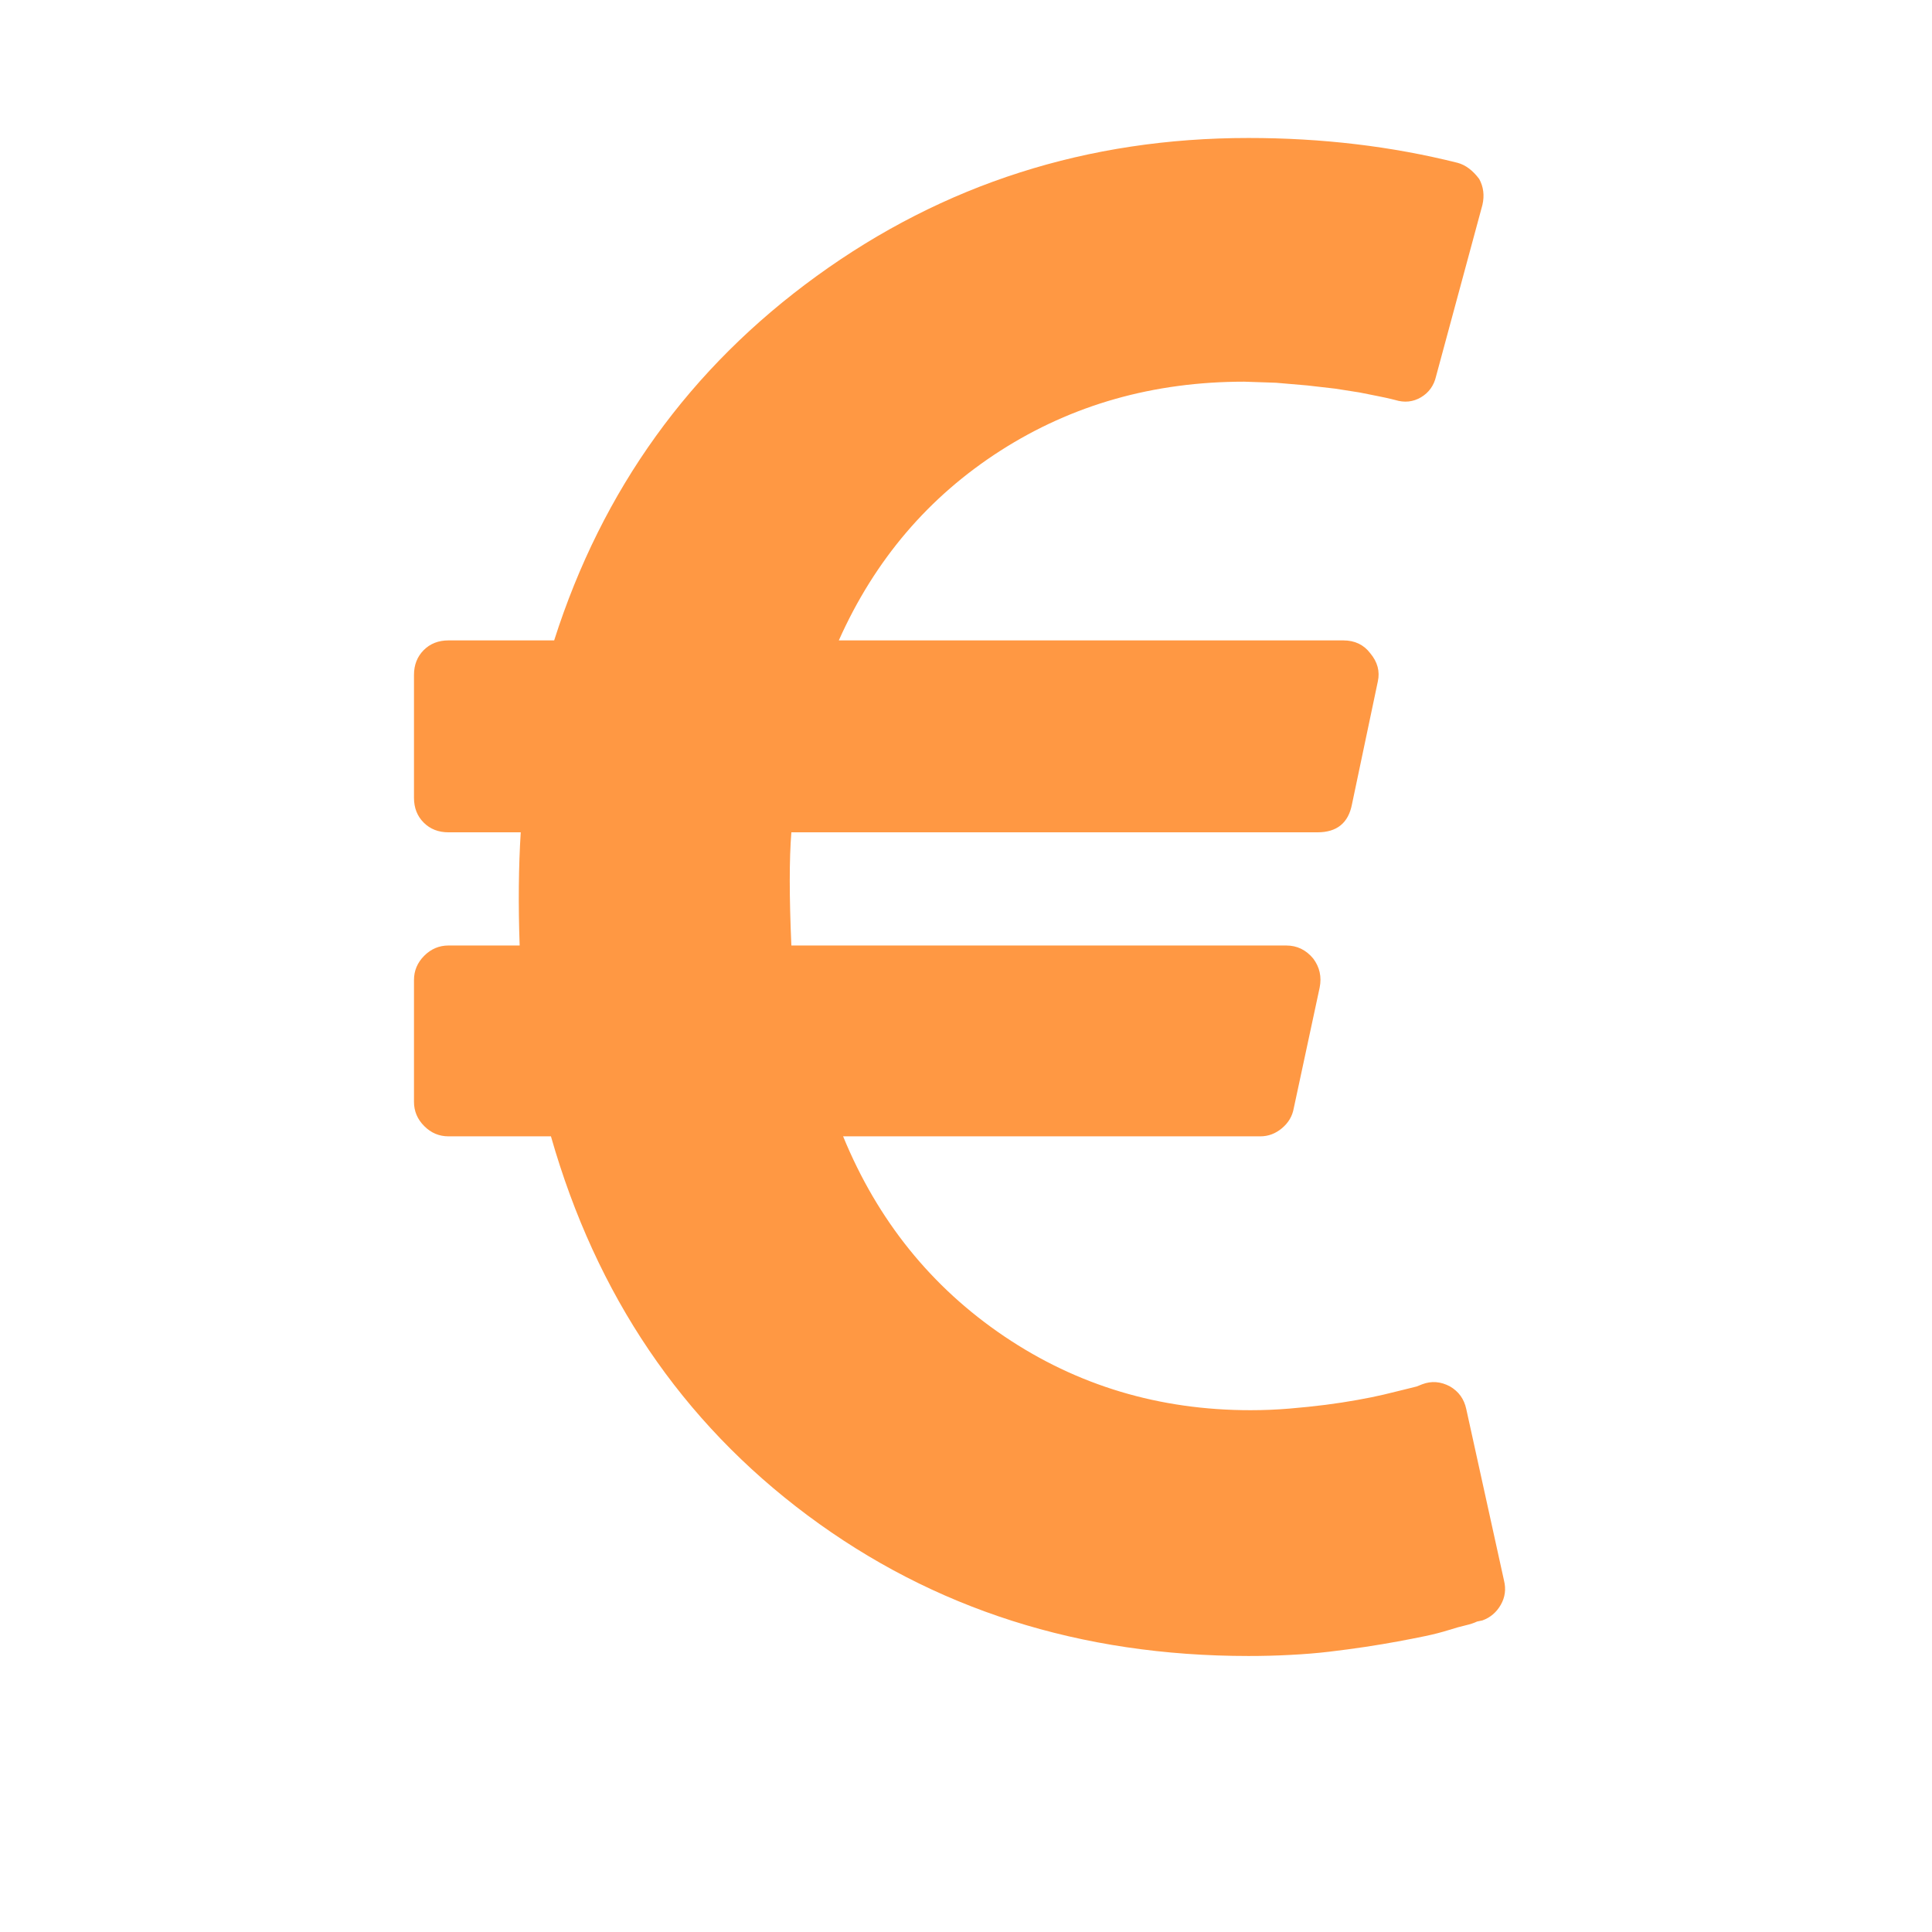 <?xml version="1.0" encoding="UTF-8"?> <svg xmlns="http://www.w3.org/2000/svg" viewBox="0 0 36.00 36.00" data-guides="{&quot;vertical&quot;:[],&quot;horizontal&quot;:[]}"><defs></defs><path fill="#ff9843" stroke="none" fill-opacity="1" stroke-width="1" stroke-opacity="1" class="color000000 svgShape" id="tSvg14cb0be9bb0" title="Path 1" d="M27.322 26.257C27.556 27.322 27.79 28.386 28.025 29.451C28.065 29.612 28.045 29.762 27.965 29.903C27.884 30.044 27.77 30.141 27.623 30.194C27.59 30.201 27.556 30.208 27.523 30.215C27.469 30.241 27.399 30.265 27.312 30.285C27.224 30.305 27.117 30.335 26.99 30.375C26.863 30.415 26.719 30.452 26.558 30.486C26.398 30.519 26.227 30.553 26.046 30.586C25.865 30.62 25.664 30.653 25.443 30.687C25.222 30.72 24.998 30.75 24.77 30.777C24.543 30.804 24.298 30.824 24.037 30.837C23.776 30.851 23.518 30.857 23.264 30.857C20.13 30.857 17.391 29.983 15.047 28.236C12.703 26.488 11.11 24.134 10.266 21.174C9.63 21.174 8.993 21.174 8.357 21.174C8.183 21.174 8.032 21.111 7.905 20.983C7.778 20.856 7.714 20.706 7.714 20.531C7.714 19.775 7.714 19.018 7.714 18.261C7.714 18.087 7.778 17.936 7.905 17.809C8.032 17.682 8.183 17.618 8.357 17.618C8.799 17.618 9.241 17.618 9.683 17.618C9.656 16.855 9.663 16.152 9.703 15.509C9.255 15.509 8.806 15.509 8.357 15.509C8.17 15.509 8.016 15.449 7.895 15.328C7.775 15.208 7.714 15.054 7.714 14.866C7.714 14.103 7.714 13.339 7.714 12.576C7.714 12.389 7.775 12.235 7.895 12.114C8.016 11.993 8.17 11.933 8.357 11.933C9.014 11.933 9.67 11.933 10.326 11.933C11.223 9.121 12.854 6.857 15.218 5.143C17.582 3.429 20.264 2.571 23.264 2.571C24.63 2.571 25.929 2.725 27.161 3.034C27.308 3.074 27.442 3.174 27.563 3.335C27.643 3.482 27.663 3.643 27.623 3.817C27.335 4.882 27.047 5.947 26.759 7.011C26.719 7.185 26.625 7.316 26.478 7.403C26.331 7.49 26.17 7.507 25.996 7.453C25.969 7.447 25.942 7.44 25.915 7.433C25.862 7.42 25.785 7.403 25.684 7.383C25.567 7.359 25.45 7.336 25.333 7.313C25.182 7.289 25.031 7.266 24.881 7.242C24.707 7.222 24.533 7.202 24.358 7.182C24.164 7.165 23.97 7.149 23.776 7.132C23.578 7.125 23.381 7.118 23.183 7.112C21.496 7.112 19.982 7.54 18.643 8.397C17.304 9.255 16.299 10.433 15.63 11.933C18.764 11.933 21.898 11.933 25.031 11.933C25.246 11.933 25.413 12.014 25.534 12.174C25.668 12.335 25.715 12.509 25.674 12.697C25.514 13.46 25.353 14.223 25.192 14.987C25.125 15.335 24.911 15.509 24.549 15.509C21.281 15.509 18.014 15.509 14.746 15.509C14.706 16.005 14.706 16.708 14.746 17.618C17.819 17.618 20.893 17.618 23.967 17.618C24.168 17.618 24.335 17.699 24.469 17.86C24.59 18.02 24.63 18.201 24.59 18.402C24.429 19.152 24.268 19.902 24.107 20.652C24.081 20.799 24.007 20.923 23.886 21.024C23.766 21.124 23.632 21.174 23.485 21.174C20.893 21.174 18.302 21.174 15.71 21.174C16.353 22.741 17.354 23.983 18.713 24.901C20.073 25.818 21.603 26.277 23.304 26.277C23.545 26.277 23.786 26.267 24.027 26.247C24.268 26.227 24.492 26.203 24.7 26.177C24.908 26.15 25.105 26.12 25.293 26.086C25.48 26.053 25.644 26.019 25.785 25.986C25.925 25.952 26.049 25.922 26.157 25.895C26.237 25.875 26.317 25.855 26.398 25.835C26.431 25.822 26.465 25.808 26.498 25.795C26.672 25.728 26.846 25.741 27.02 25.835C27.181 25.929 27.282 26.069 27.322 26.257Z"></path></svg> 